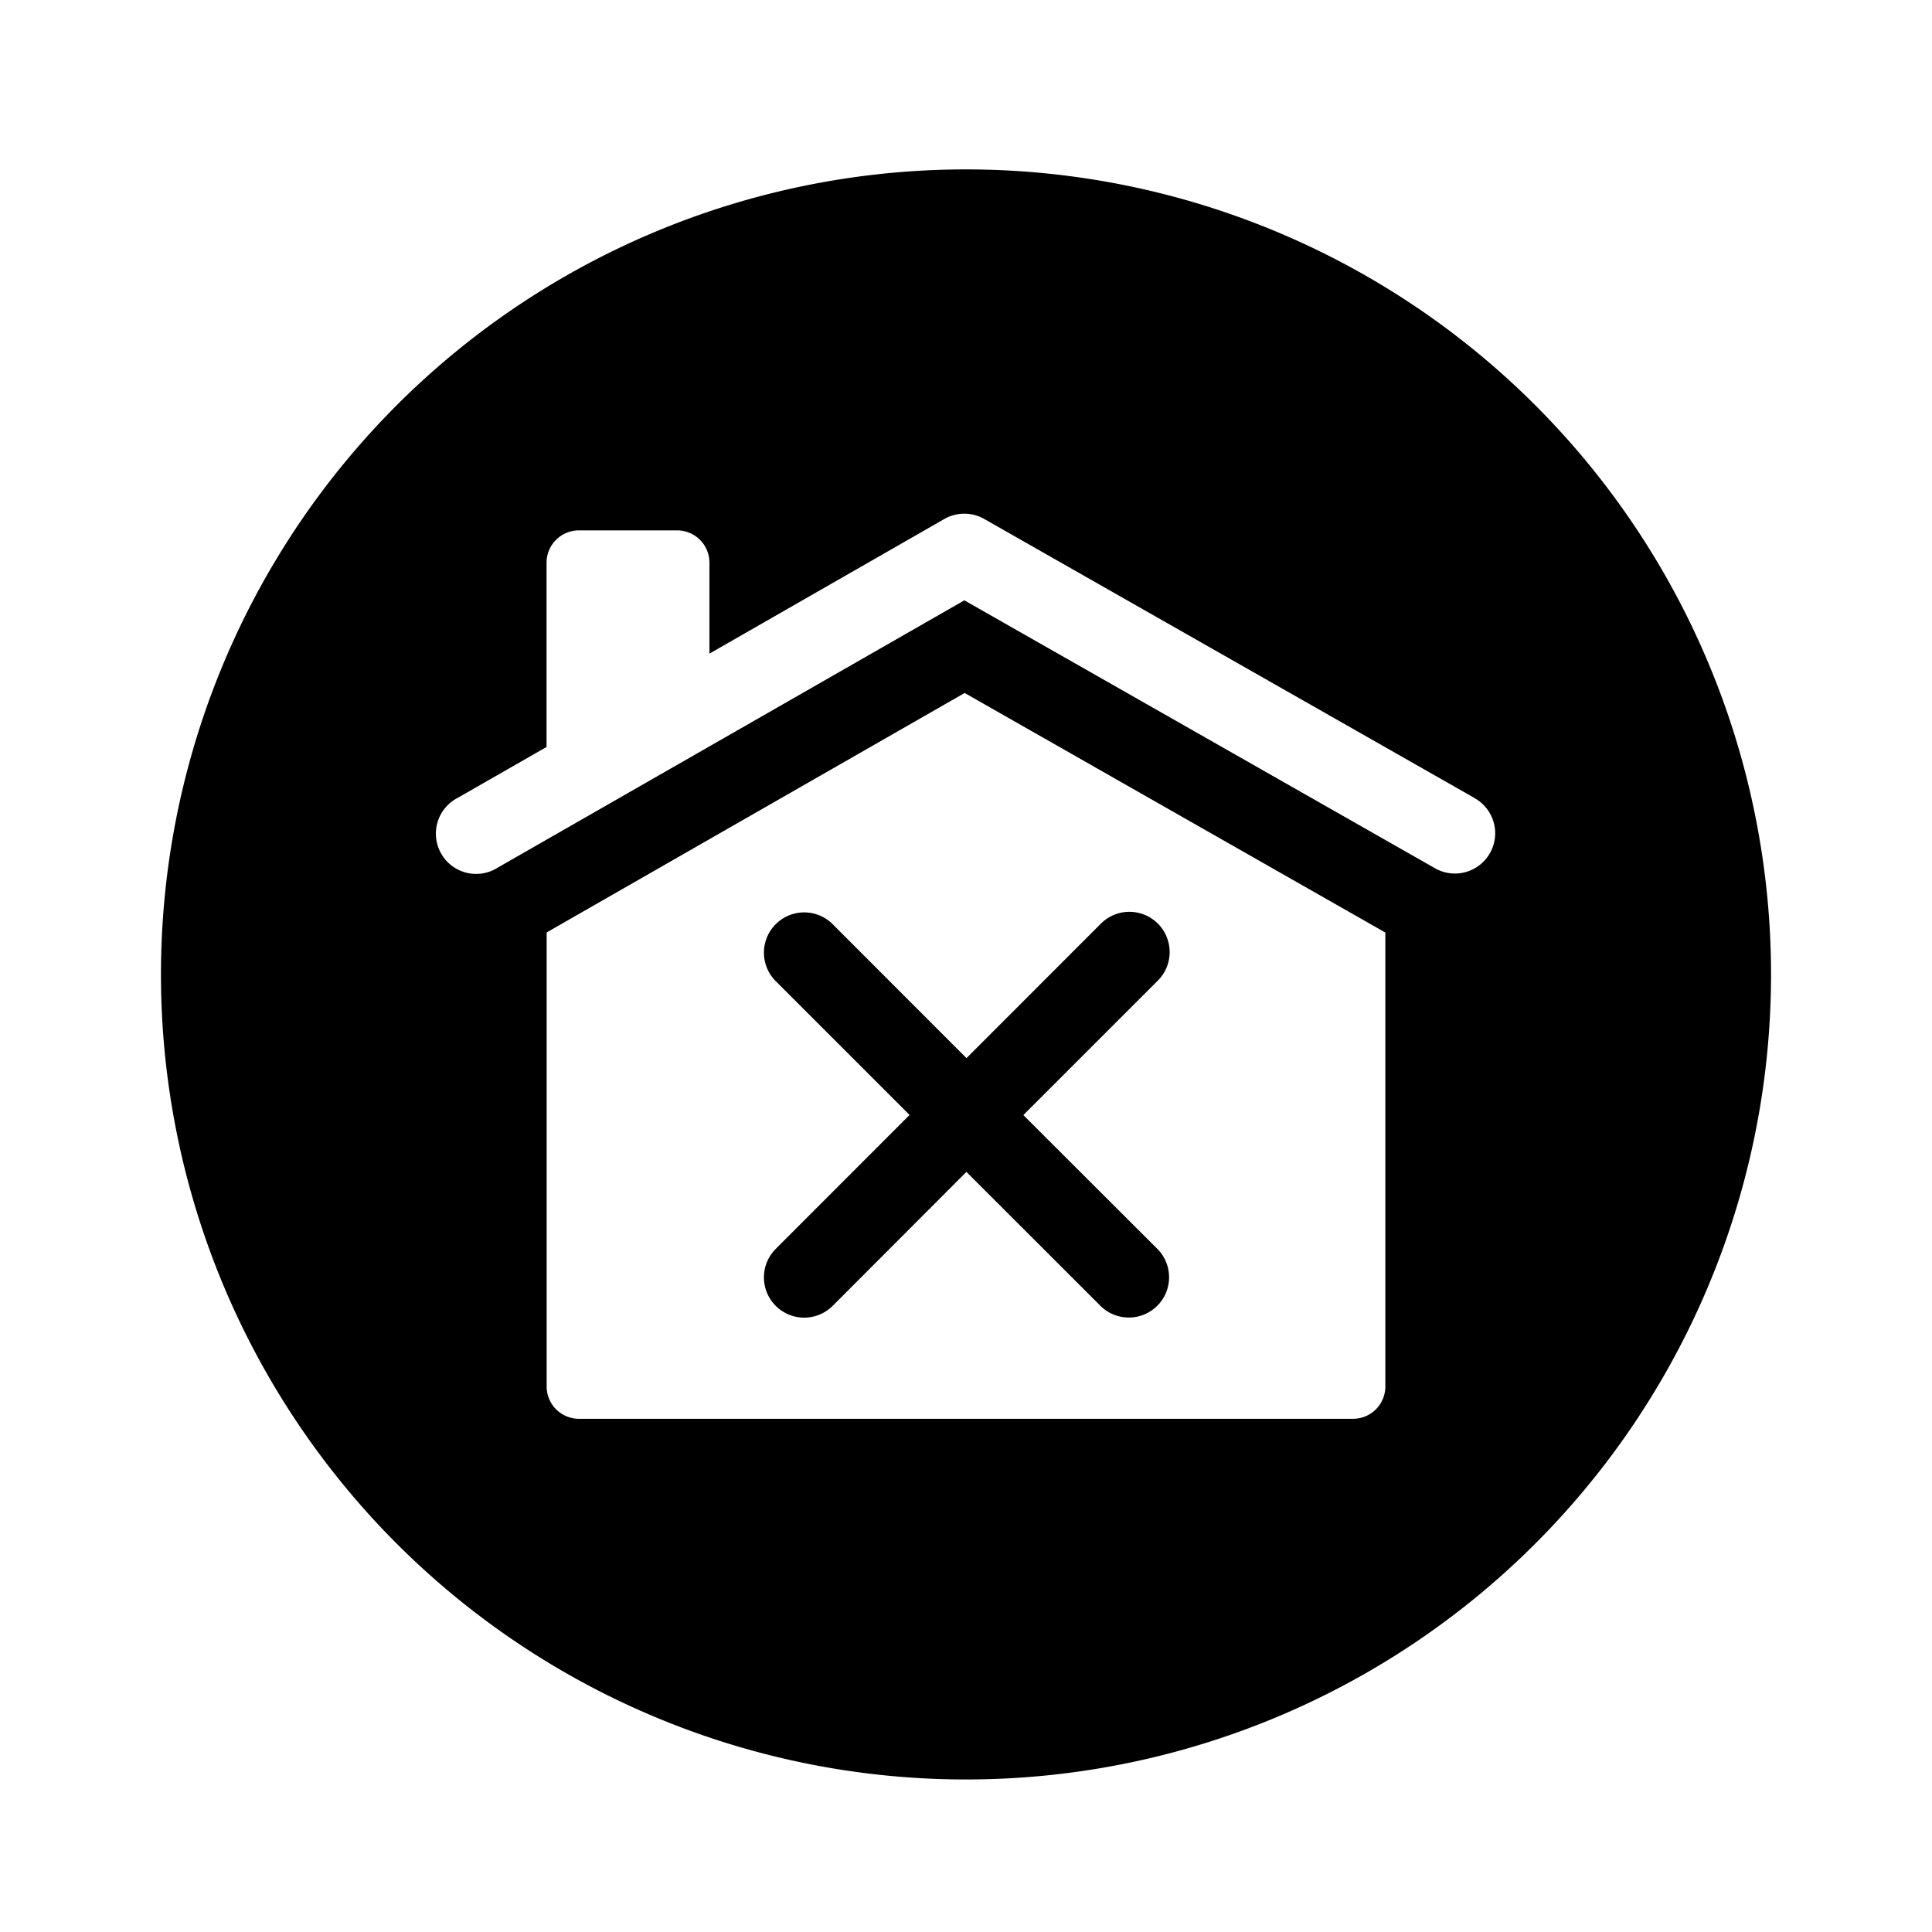 <?xml version="1.0" encoding="utf-8"?>
<svg fill="#000000" width="800px" height="800px" viewBox="-1 0 19 19" xmlns="http://www.w3.org/2000/svg" class="cf-icon-svg"><path d="M16.417 9.583A7.917 7.917 0 1 1 8.5 1.666a7.917 7.917 0 0 1 7.917 7.917zm-2.921-1.738L8.68 5.104a.396.396 0 0 0-.393 0l-2.31 1.324v-.895a.318.318 0 0 0-.317-.317h-.969a.318.318 0 0 0-.316.317v1.813l-.873.5a.396.396 0 1 0 .394.686l4.588-2.628 4.62 2.63a.396.396 0 1 0 .39-.689zm-.872 1.326L8.487 6.815 4.376 9.17v4.466a.318.318 0 0 0 .316.317h7.615a.318.318 0 0 0 .317-.317zm-2.24 3.113a.396.396 0 0 1-.56.56l-1.32-1.319-1.318 1.32a.396.396 0 0 1-.56-.56l1.319-1.32-1.319-1.319a.396.396 0 0 1 .56-.56l1.319 1.32 1.319-1.32a.396.396 0 1 1 .56.56l-1.32 1.32z"/></svg>